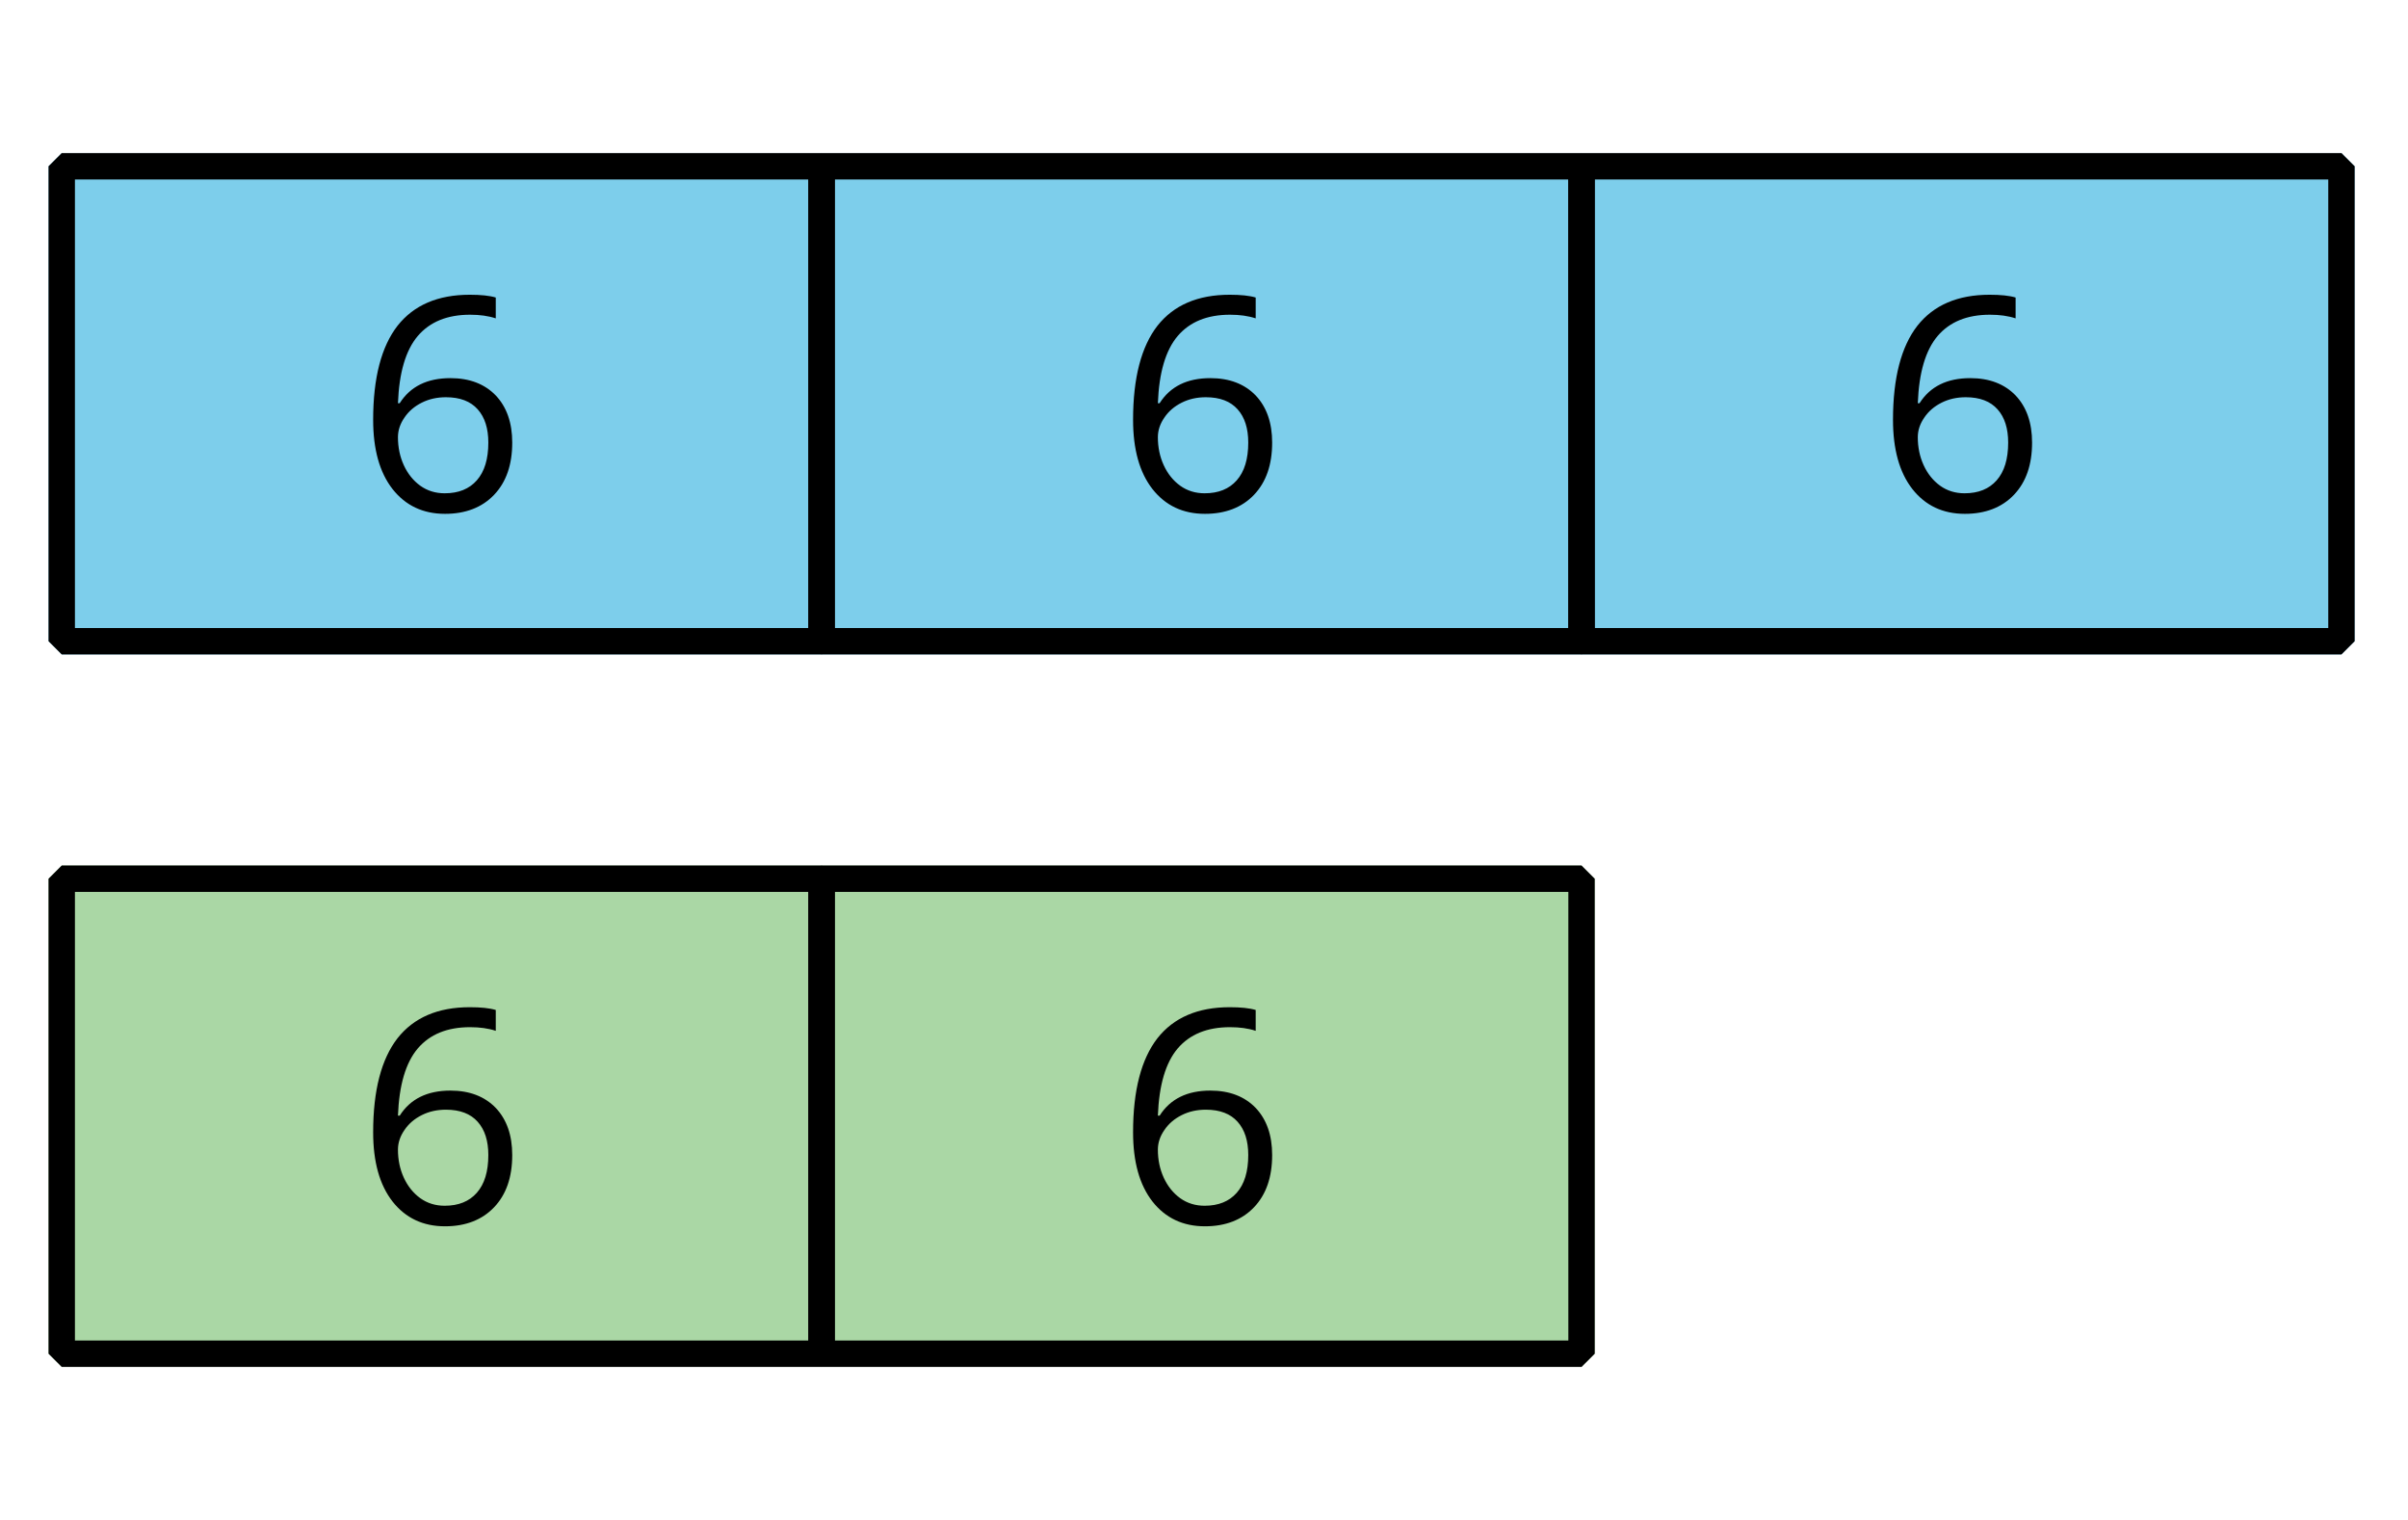 <?xml version='1.0' encoding='UTF-8'?>
<!-- This file was generated by dvisvgm 2.1.3 -->
<svg height='57.599pt' version='1.1' viewBox='-72 -72 91.26 57.599' width='91.26pt' xmlns='http://www.w3.org/2000/svg' xmlns:xlink='http://www.w3.org/1999/xlink'>
<defs>
<clipPath id='clip1'>
<path d='M-72 -14.402V-72H19.262V-14.402ZM19.262 -72'/>
</clipPath>
<path d='M0.646 -3.453C0.646 -2.332 0.89 -1.459 1.381 -0.829C1.873 -0.204 2.536 0.11 3.37 0.11C4.149 0.11 4.773 -0.133 5.227 -0.608C5.691 -1.094 5.917 -1.751 5.917 -2.591C5.917 -3.343 5.707 -3.939 5.293 -4.376C4.873 -4.812 4.298 -5.033 3.575 -5.033C2.696 -5.033 2.055 -4.718 1.652 -4.083H1.586C1.63 -5.238 1.878 -6.088 2.337 -6.63C2.796 -7.166 3.453 -7.436 4.32 -7.436C4.685 -7.436 5.011 -7.392 5.293 -7.298V-8.088C5.055 -8.16 4.724 -8.193 4.309 -8.193C3.099 -8.193 2.188 -7.801 1.569 -7.017C0.956 -6.227 0.646 -5.039 0.646 -3.453ZM3.359 -0.669C3.011 -0.669 2.702 -0.762 2.431 -0.956C2.166 -1.149 1.956 -1.409 1.807 -1.735S1.586 -2.414 1.586 -2.796C1.586 -3.055 1.669 -3.304 1.834 -3.541C1.994 -3.779 2.215 -3.967 2.492 -4.105S3.072 -4.309 3.403 -4.309C3.939 -4.309 4.337 -4.155 4.608 -3.851S5.011 -3.127 5.011 -2.591C5.011 -1.967 4.867 -1.492 4.575 -1.16C4.287 -0.834 3.884 -0.669 3.359 -0.669Z' id='g1-22'/>
</defs>
<g id='page1'>
<path clip-path='url(#clip1)' d='M-69.66 -47.699V-65.699H16.738V-47.699Z' fill='#7dceeb'/>
<path clip-path='url(#clip1)' d='M-69.66 -47.699V-65.699H16.738V-47.699Z' fill='none' stroke='#7dceeb' stroke-linejoin='bevel' stroke-miterlimit='10.037' stroke-width='1'/>
<path clip-path='url(#clip1)' d='M-69.66 -47.699V-65.699H-40.863V-47.699Z' fill='none' stroke='#000000' stroke-linejoin='bevel' stroke-miterlimit='10.037' stroke-width='1'/>
<g transform='matrix(1 0 0 1 11.157 -9.437)'>
<use x='-69.661' xlink:href='#g1-22' y='-43.2'/>
</g>
<path clip-path='url(#clip1)' d='M-40.863 -47.699V-65.699H-12.062V-47.699Z' fill='none' stroke='#000000' stroke-linejoin='bevel' stroke-miterlimit='10.037' stroke-width='1'/>
<g transform='matrix(1 0 0 1 39.957 -9.437)'>
<use x='-69.661' xlink:href='#g1-22' y='-43.2'/>
</g>
<path clip-path='url(#clip1)' d='M-12.062 -47.699V-65.699H16.738V-47.699Z' fill='none' stroke='#000000' stroke-linejoin='bevel' stroke-miterlimit='10.037' stroke-width='1'/>
<g transform='matrix(1 0 0 1 68.757 -9.437)'>
<use x='-69.661' xlink:href='#g1-22' y='-43.2'/>
</g>
<path clip-path='url(#clip1)' d='M-69.66 -38.699V-20.699H-12.062V-38.699Z' fill='#aad7a5'/>
<path clip-path='url(#clip1)' d='M-69.66 -38.699V-20.699H-12.062V-38.699Z' fill='none' stroke='#aad7a5' stroke-linejoin='bevel' stroke-miterlimit='10.037' stroke-width='1'/>
<path clip-path='url(#clip1)' d='M-69.66 -38.699V-20.699H-40.863V-38.699Z' fill='none' stroke='#000000' stroke-linejoin='bevel' stroke-miterlimit='10.037' stroke-width='1'/>
<g transform='matrix(1 0 0 1 11.157 17.563)'>
<use x='-69.661' xlink:href='#g1-22' y='-43.2'/>
</g>
<path clip-path='url(#clip1)' d='M-40.863 -38.699V-20.699H-12.062V-38.699Z' fill='none' stroke='#000000' stroke-linejoin='bevel' stroke-miterlimit='10.037' stroke-width='1'/>
<g transform='matrix(1 0 0 1 39.957 17.563)'>
<use x='-69.661' xlink:href='#g1-22' y='-43.2'/>
</g>
</g>
</svg>